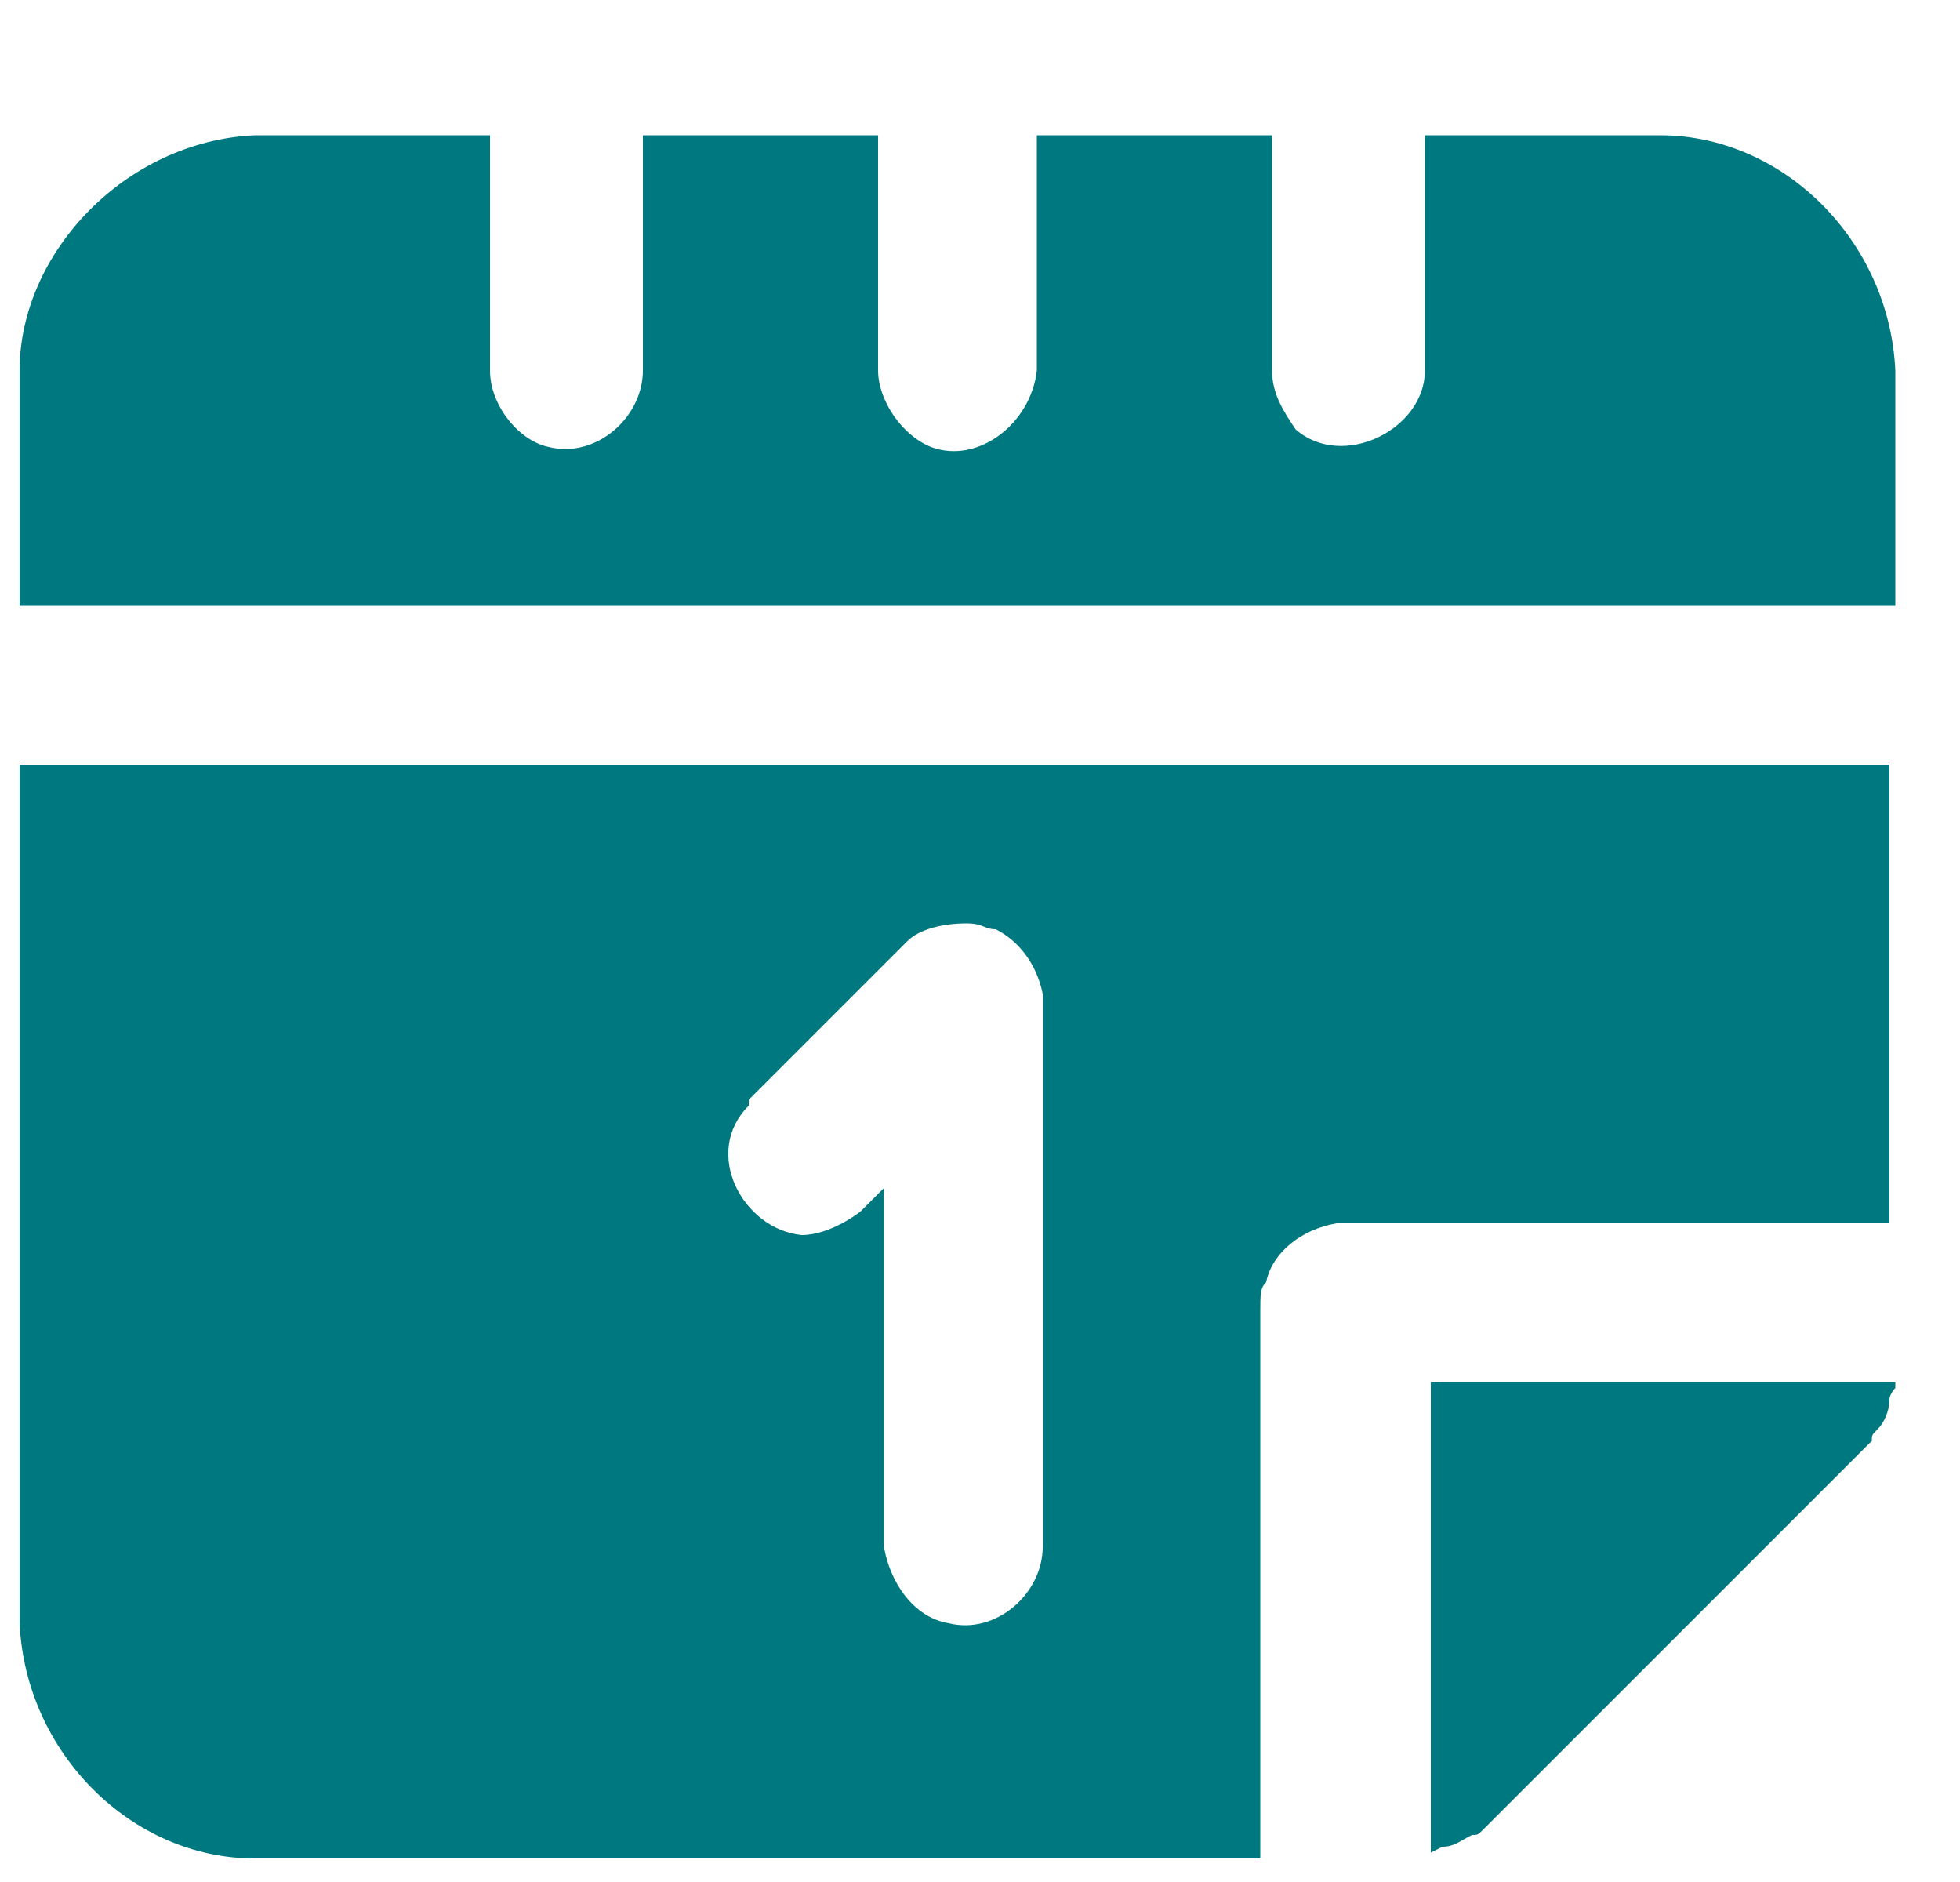 <svg width="25" height="24" viewBox="0 0 25 24" fill="none" xmlns="http://www.w3.org/2000/svg">
<g id="DATA DO EVENTO" clip-path="url(#clip0_527_1003)">
<g id="Group">
<g id="Group_2">
<g id="Group_3">
<path id="Vector" fill-rule="evenodd" clip-rule="evenodd" d="M24.175 17.7C24.175 17.7 24.1 17.775 24.1 17.85C24.1 18 24.025 18.15 23.95 18.225C23.875 18.3 23.875 18.3 23.875 18.375L18.925 23.325C18.85 23.4 18.85 23.4 18.775 23.4C18.625 23.475 18.55 23.55 18.4 23.55L18.25 23.625V17.625H24.175V17.7ZM24.175 15.6H17.2C17.125 15.6 17.125 15.6 17.05 15.6C16.6 15.675 16.225 15.975 16.15 16.35C16.075 16.425 16.075 16.5 16.075 16.725V23.7C11.8 23.7 7.525 23.7 3.25 23.7C1.675 23.7 0.325 22.35 0.25 20.7V9.75H24.1V15.6H24.175ZM12.325 11.775C12.55 11.775 12.55 11.85 12.7 11.85C13 12 13.225 12.3 13.3 12.675C13.3 12.75 13.3 12.75 13.3 12.75V19.725C13.3 20.325 12.7 20.85 12.1 20.7C11.65 20.625 11.35 20.175 11.275 19.725V15.15L10.975 15.45C10.975 15.45 10.6 15.75 10.225 15.75C9.475 15.675 8.95 14.7 9.55 14.1C9.55 14.1 9.55 14.1 9.55 14.025L11.575 12C11.725 11.85 12.025 11.775 12.325 11.775ZM24.175 7.725H0.25C0.25 6.75 0.25 5.7 0.25 4.725C0.25 3.225 1.6 1.8 3.25 1.725C4.225 1.725 5.275 1.725 6.25 1.725V4.725C6.25 5.175 6.625 5.625 7 5.7C7.6 5.85 8.2 5.325 8.2 4.725V1.725C9.175 1.725 10.225 1.725 11.2 1.725V4.725C11.2 5.1 11.5 5.55 11.875 5.7C12.475 5.925 13.15 5.4 13.225 4.725V1.725C14.2 1.725 15.25 1.725 16.225 1.725V4.725C16.225 5.025 16.375 5.25 16.525 5.475C17.125 6 18.175 5.475 18.175 4.725V1.725C19.15 1.725 20.2 1.725 21.175 1.725C22.75 1.725 24.1 3.075 24.175 4.725V7.725Z" fill="#00787F"/>
</g>
</g>
</g>
</g>
<defs>
<clipPath id="clip0_527_1003">
<rect width="24" height="24" fill="white" transform="translate(0.25)"/>
</clipPath>
</defs>
</svg>
